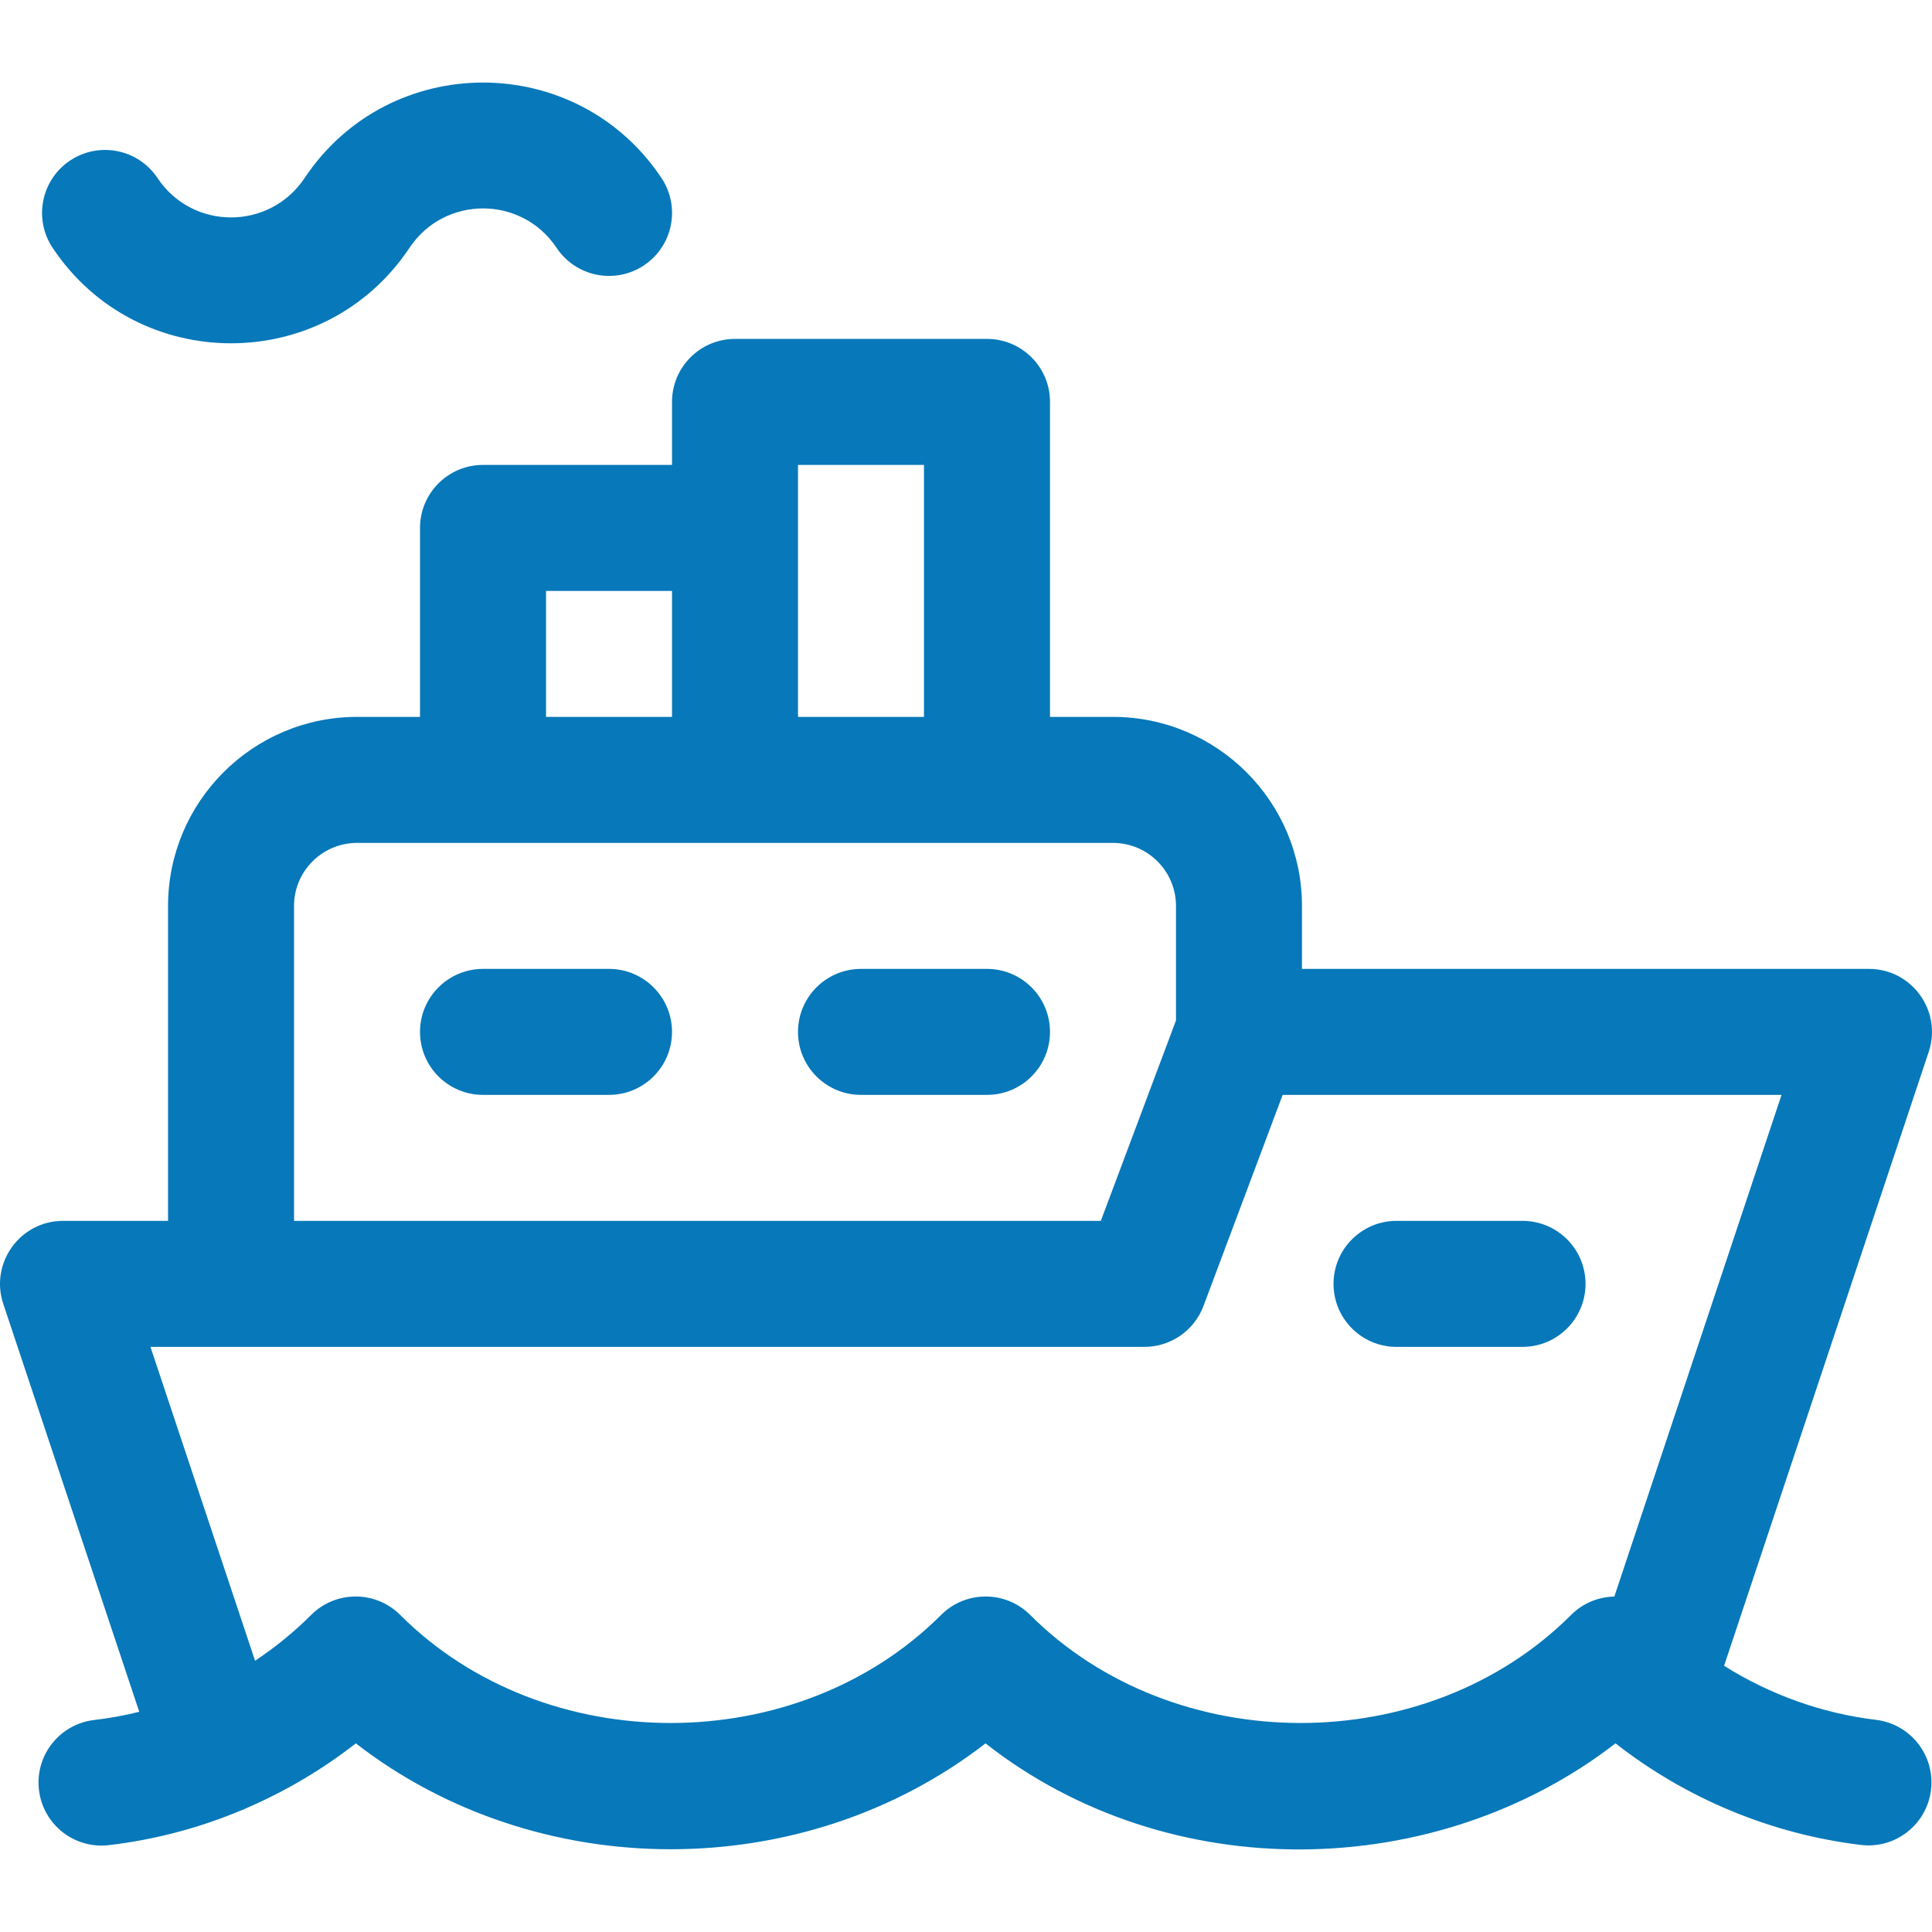 <svg width="48" height="48" viewBox="0 0 48 48" fill="none" xmlns="http://www.w3.org/2000/svg">
<g clip-path="url(#clip0)">
<path d="M46.608 42.729C45.264 42.568 43.973 42.102 42.834 41.386L47.919 26.132C48.256 25.12 47.502 24.072 46.434 24.072H32.347V22.507C32.347 19.918 30.241 17.811 27.652 17.811H26.087V9.985C26.087 9.121 25.386 8.42 24.522 8.42H18.261C17.397 8.42 16.696 9.121 16.696 9.985V11.551H12C11.136 11.551 10.435 12.251 10.435 13.116V17.811H8.87C6.281 17.811 4.175 19.918 4.175 22.507V30.332H1.566C0.499 30.332 -0.256 31.38 0.081 32.393L3.46 42.529C3.092 42.62 2.718 42.689 2.34 42.733C1.482 42.833 0.867 43.611 0.968 44.469C1.068 45.328 1.845 45.943 2.704 45.842C3.834 45.71 4.937 45.418 5.979 44.984C6.035 44.964 6.088 44.941 6.14 44.915C7.102 44.498 8.012 43.961 8.84 43.313C13.366 46.819 19.953 46.823 24.485 43.314C29.056 46.897 35.684 46.757 40.137 43.313C41.893 44.687 44.012 45.57 46.235 45.837C47.092 45.941 47.872 45.328 47.975 44.47C48.079 43.612 47.467 42.833 46.608 42.729ZM19.826 13.116V11.551H22.956V17.811H19.826V13.116ZM13.566 14.681H16.696V17.811H13.566V14.681ZM7.305 22.507C7.305 21.644 8.007 20.942 8.87 20.942C9.618 20.942 26.885 20.942 27.652 20.942C28.515 20.942 29.217 21.644 29.217 22.507V25.353L27.35 30.332H7.305V22.507ZM40.108 39.666C39.718 39.674 39.331 39.825 39.033 40.123C35.454 43.702 29.174 43.702 25.595 40.123C24.984 39.512 23.993 39.512 23.381 40.123C19.802 43.702 13.523 43.702 9.943 40.123C9.332 39.512 8.341 39.512 7.73 40.123C7.304 40.549 6.836 40.929 6.337 41.261L3.738 33.463H5.74H28.435C29.078 33.463 29.668 33.064 29.9 32.447L31.867 27.202H44.262L40.108 39.666Z" fill="#0778B9"/>
<path d="M15.131 24.072H12.001C11.136 24.072 10.435 24.773 10.435 25.637C10.435 26.502 11.136 27.202 12.001 27.202H15.131C15.995 27.202 16.696 26.502 16.696 25.637C16.696 24.773 15.995 24.072 15.131 24.072Z" fill="#0778B9"/>
<path d="M24.522 24.072H21.391C20.527 24.072 19.826 24.773 19.826 25.637C19.826 26.502 20.527 27.202 21.391 27.202H24.522C25.386 27.202 26.087 26.502 26.087 25.637C26.087 24.773 25.386 24.072 24.522 24.072Z" fill="#0778B9"/>
<path d="M37.826 30.332H34.696C33.832 30.332 33.131 31.033 33.131 31.898C33.131 32.762 33.832 33.463 34.696 33.463H37.826C38.691 33.463 39.392 32.762 39.392 31.898C39.392 31.033 38.691 30.332 37.826 30.332Z" fill="#0778B9"/>
<path d="M16.434 4.422C14.325 1.26 9.675 1.262 7.569 4.422C6.698 5.727 4.785 5.73 3.912 4.422C3.433 3.703 2.461 3.509 1.742 3.988C1.023 4.467 0.828 5.439 1.308 6.158C3.416 9.321 8.067 9.318 10.173 6.158C11.043 4.853 12.957 4.85 13.829 6.158C14.309 6.878 15.281 7.072 16 6.592C16.719 6.113 16.913 5.141 16.434 4.422Z" fill="#0778B9"/>
</g>
<defs>
<clipPath id="clip0">
<rect width="48" height="48" fill="white"/>
</clipPath>
</defs>
</svg>
